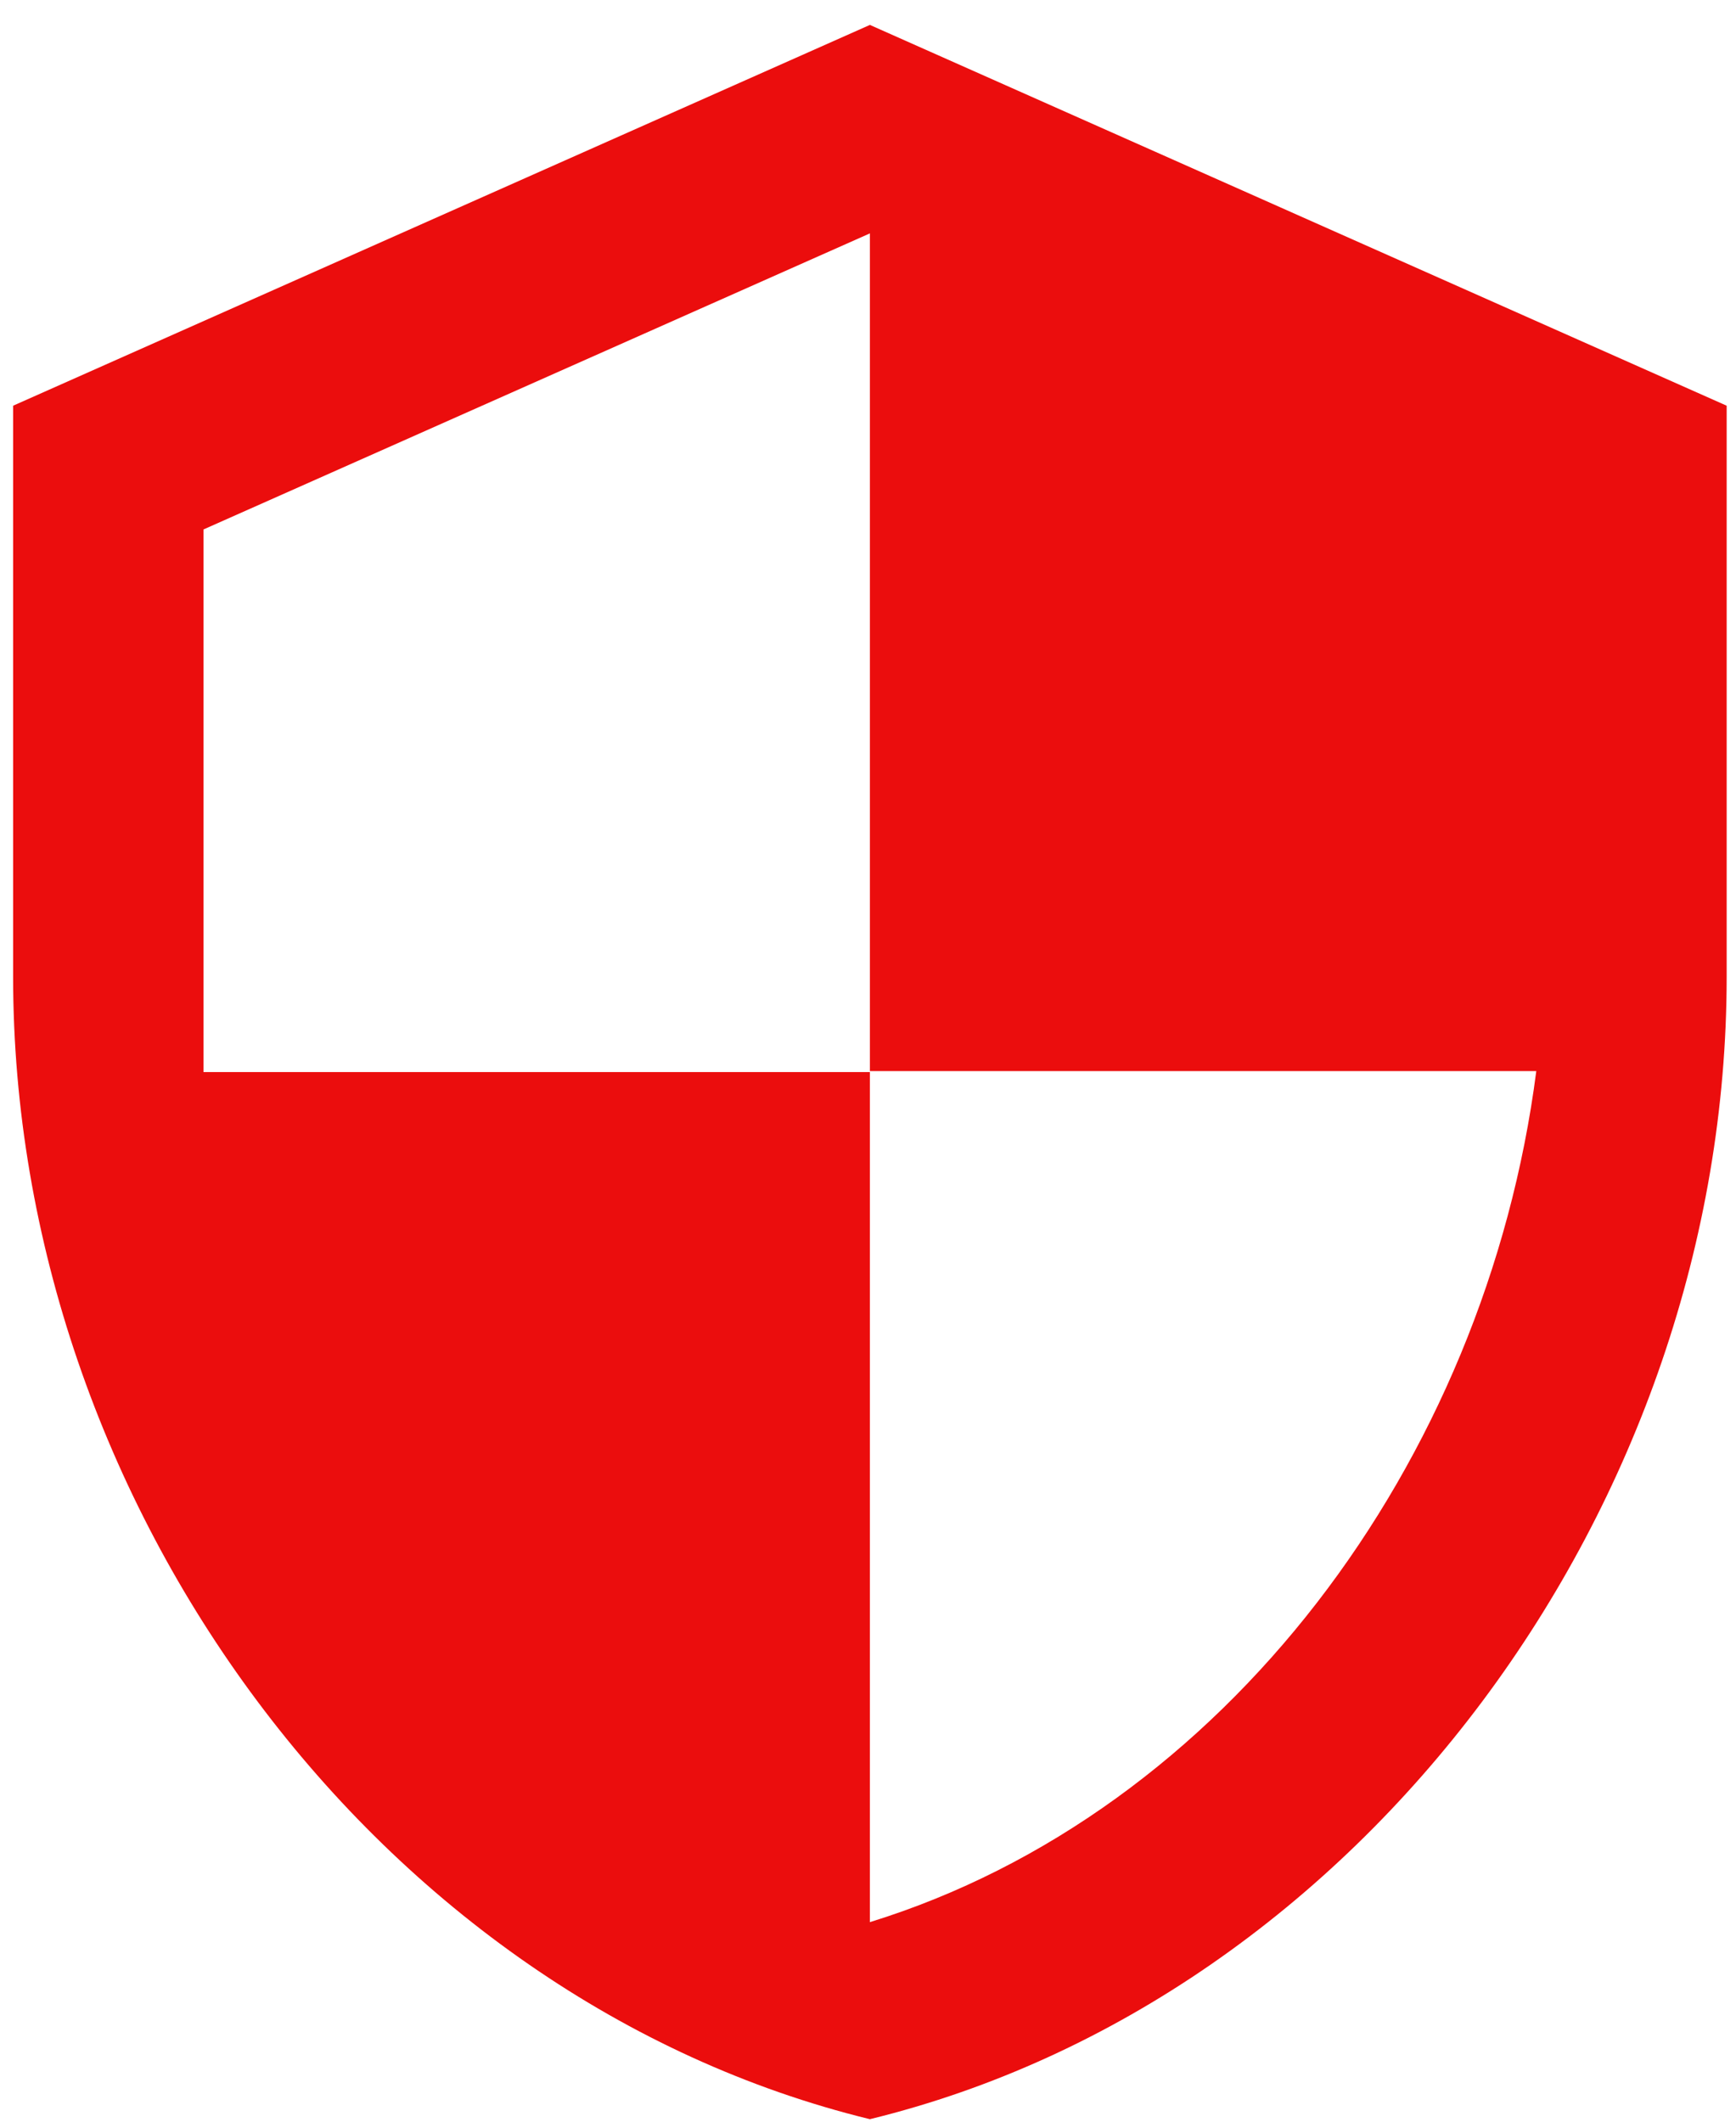 <svg width="45" height="55" viewBox="0 0 45 55" fill="none" xmlns="http://www.w3.org/2000/svg">
<path id="Vector" d="M22.549 0.646L0.34 10.517V25.323C0.34 39.018 9.816 51.826 22.549 54.935C35.282 51.826 44.758 39.018 44.758 25.323V10.517L22.549 0.646ZM22.549 27.766H39.823C38.515 37.933 31.729 46.989 22.549 49.827V27.791H5.275V13.725L22.549 6.05V27.766Z" fill="#EB0D0D"/>
</svg>

